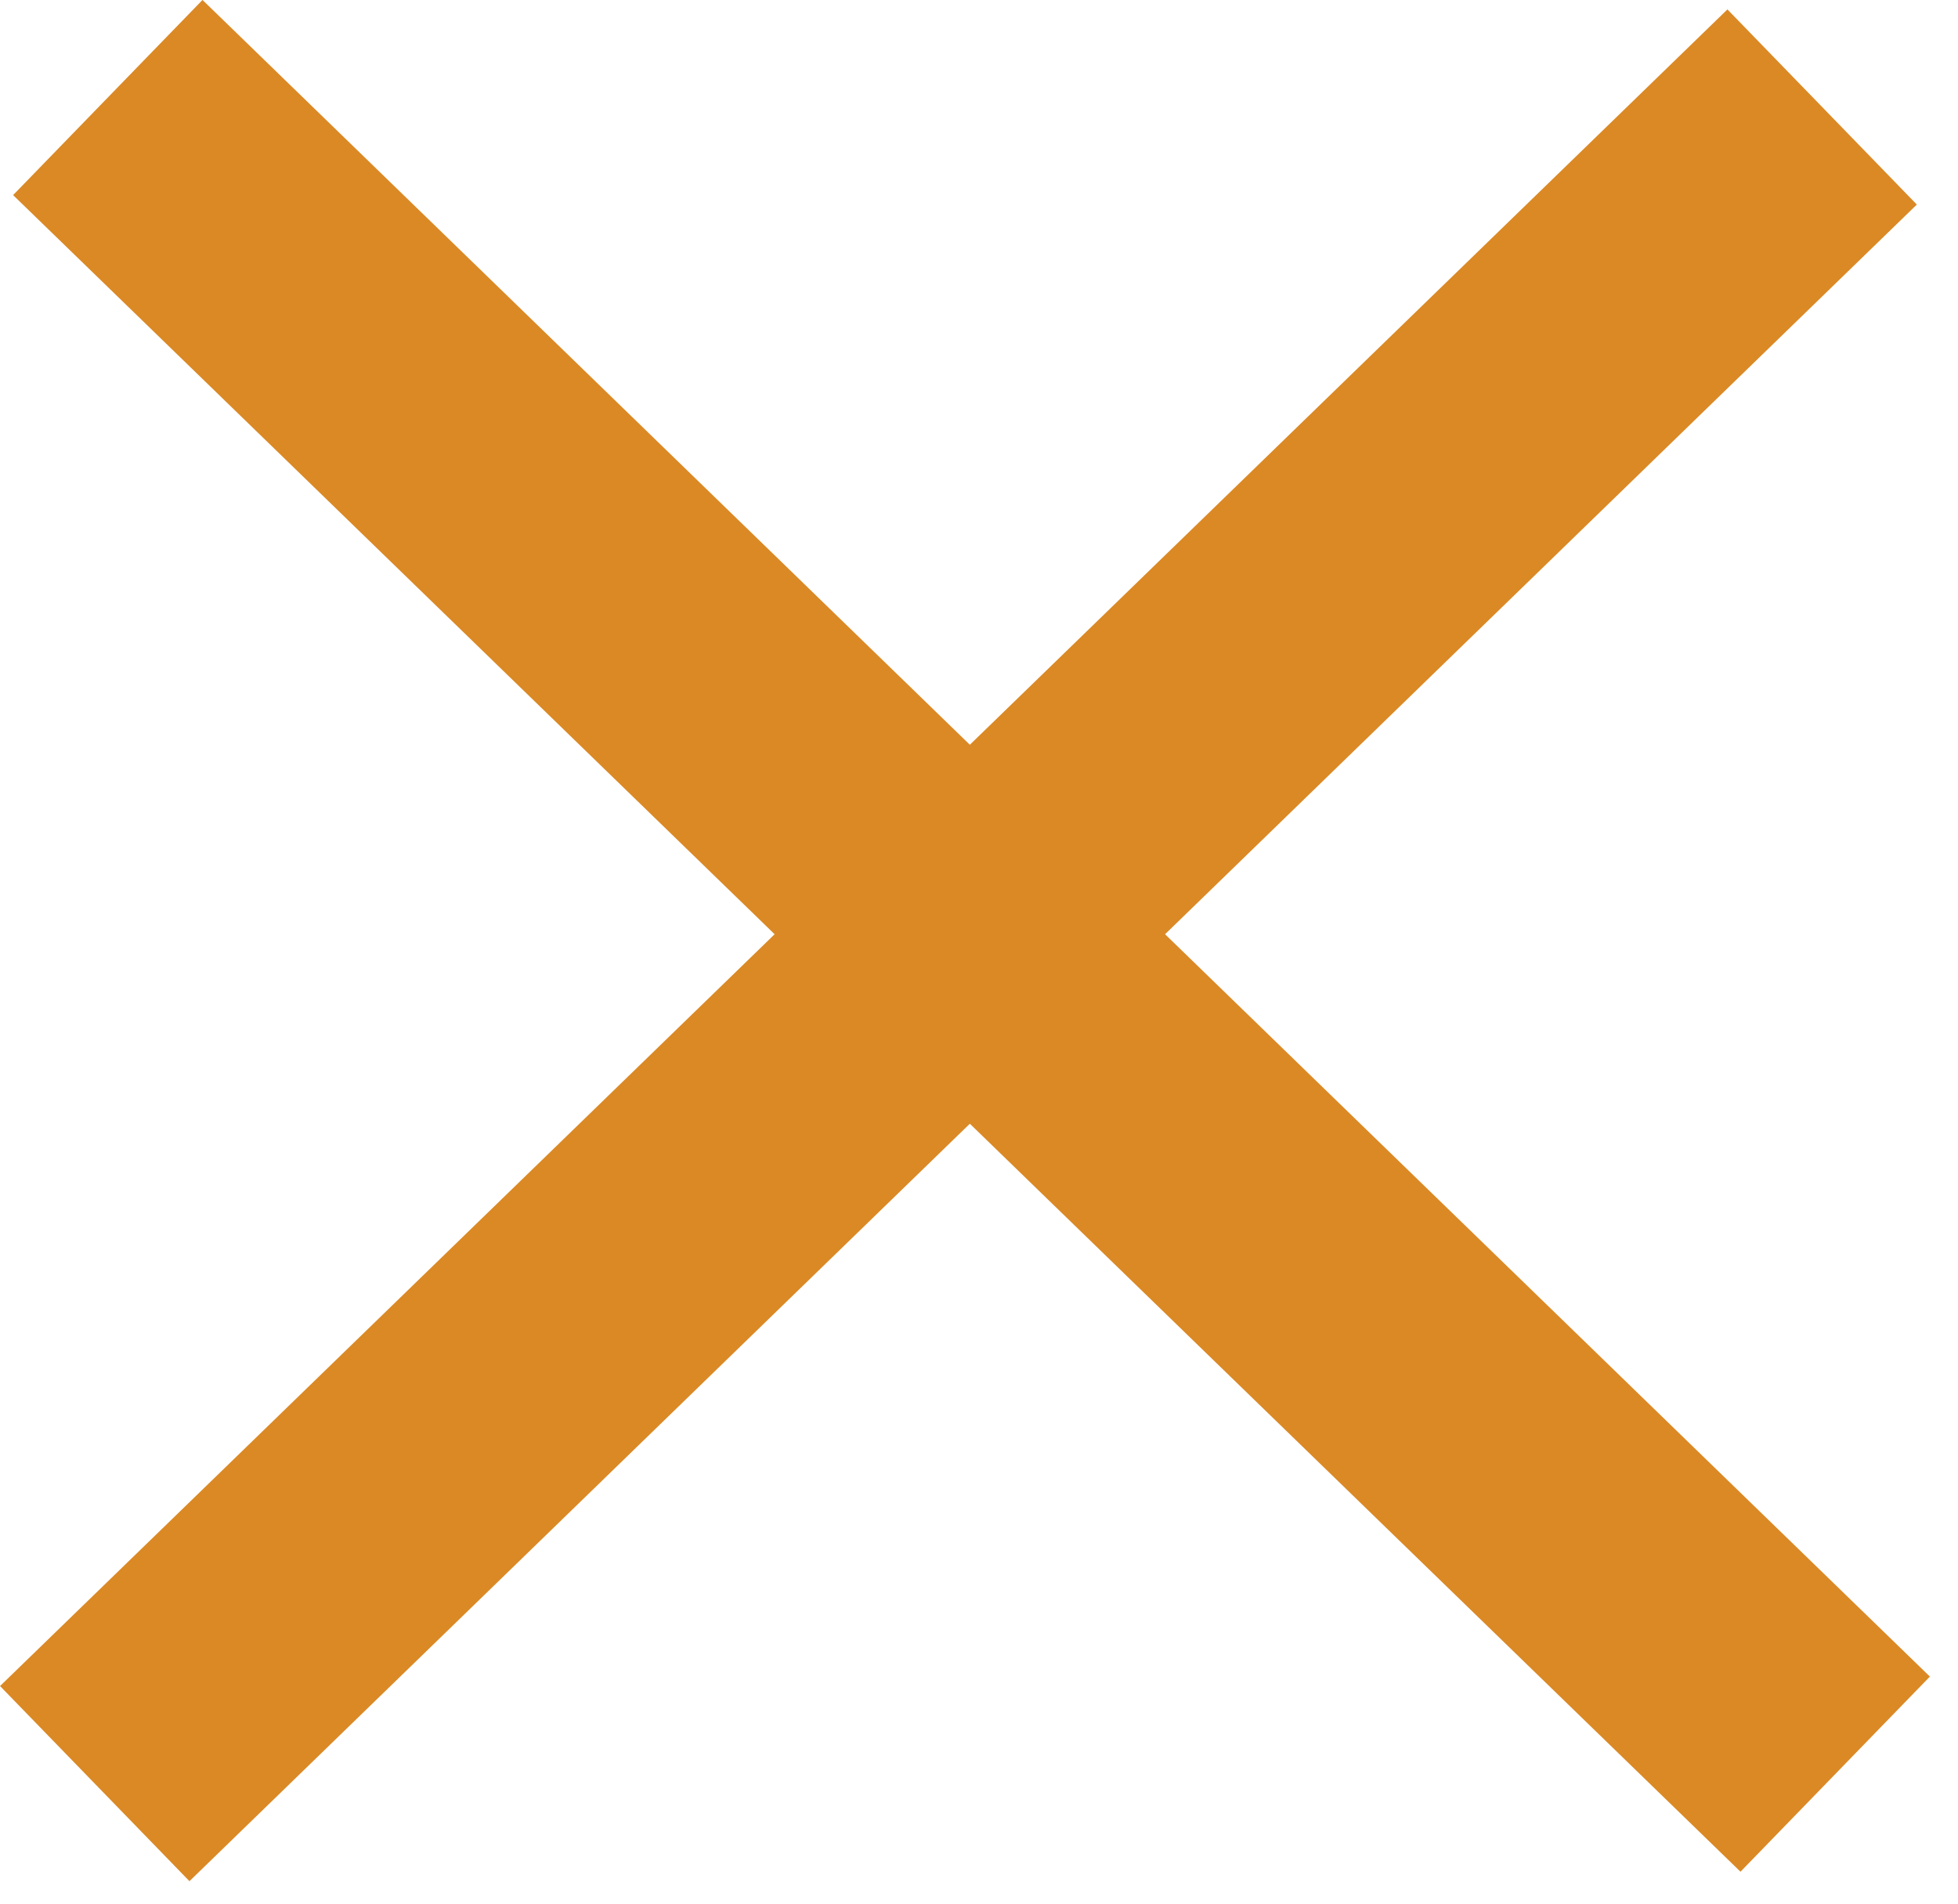 <svg width="36" height="35" viewBox="0 0 36 35" fill="none" xmlns="http://www.w3.org/2000/svg">
<path d="M33.502 1.967L1.742 32.793M1.982 1.793L33.742 32.619" stroke="#DB8925" stroke-width="5"/>
</svg>
